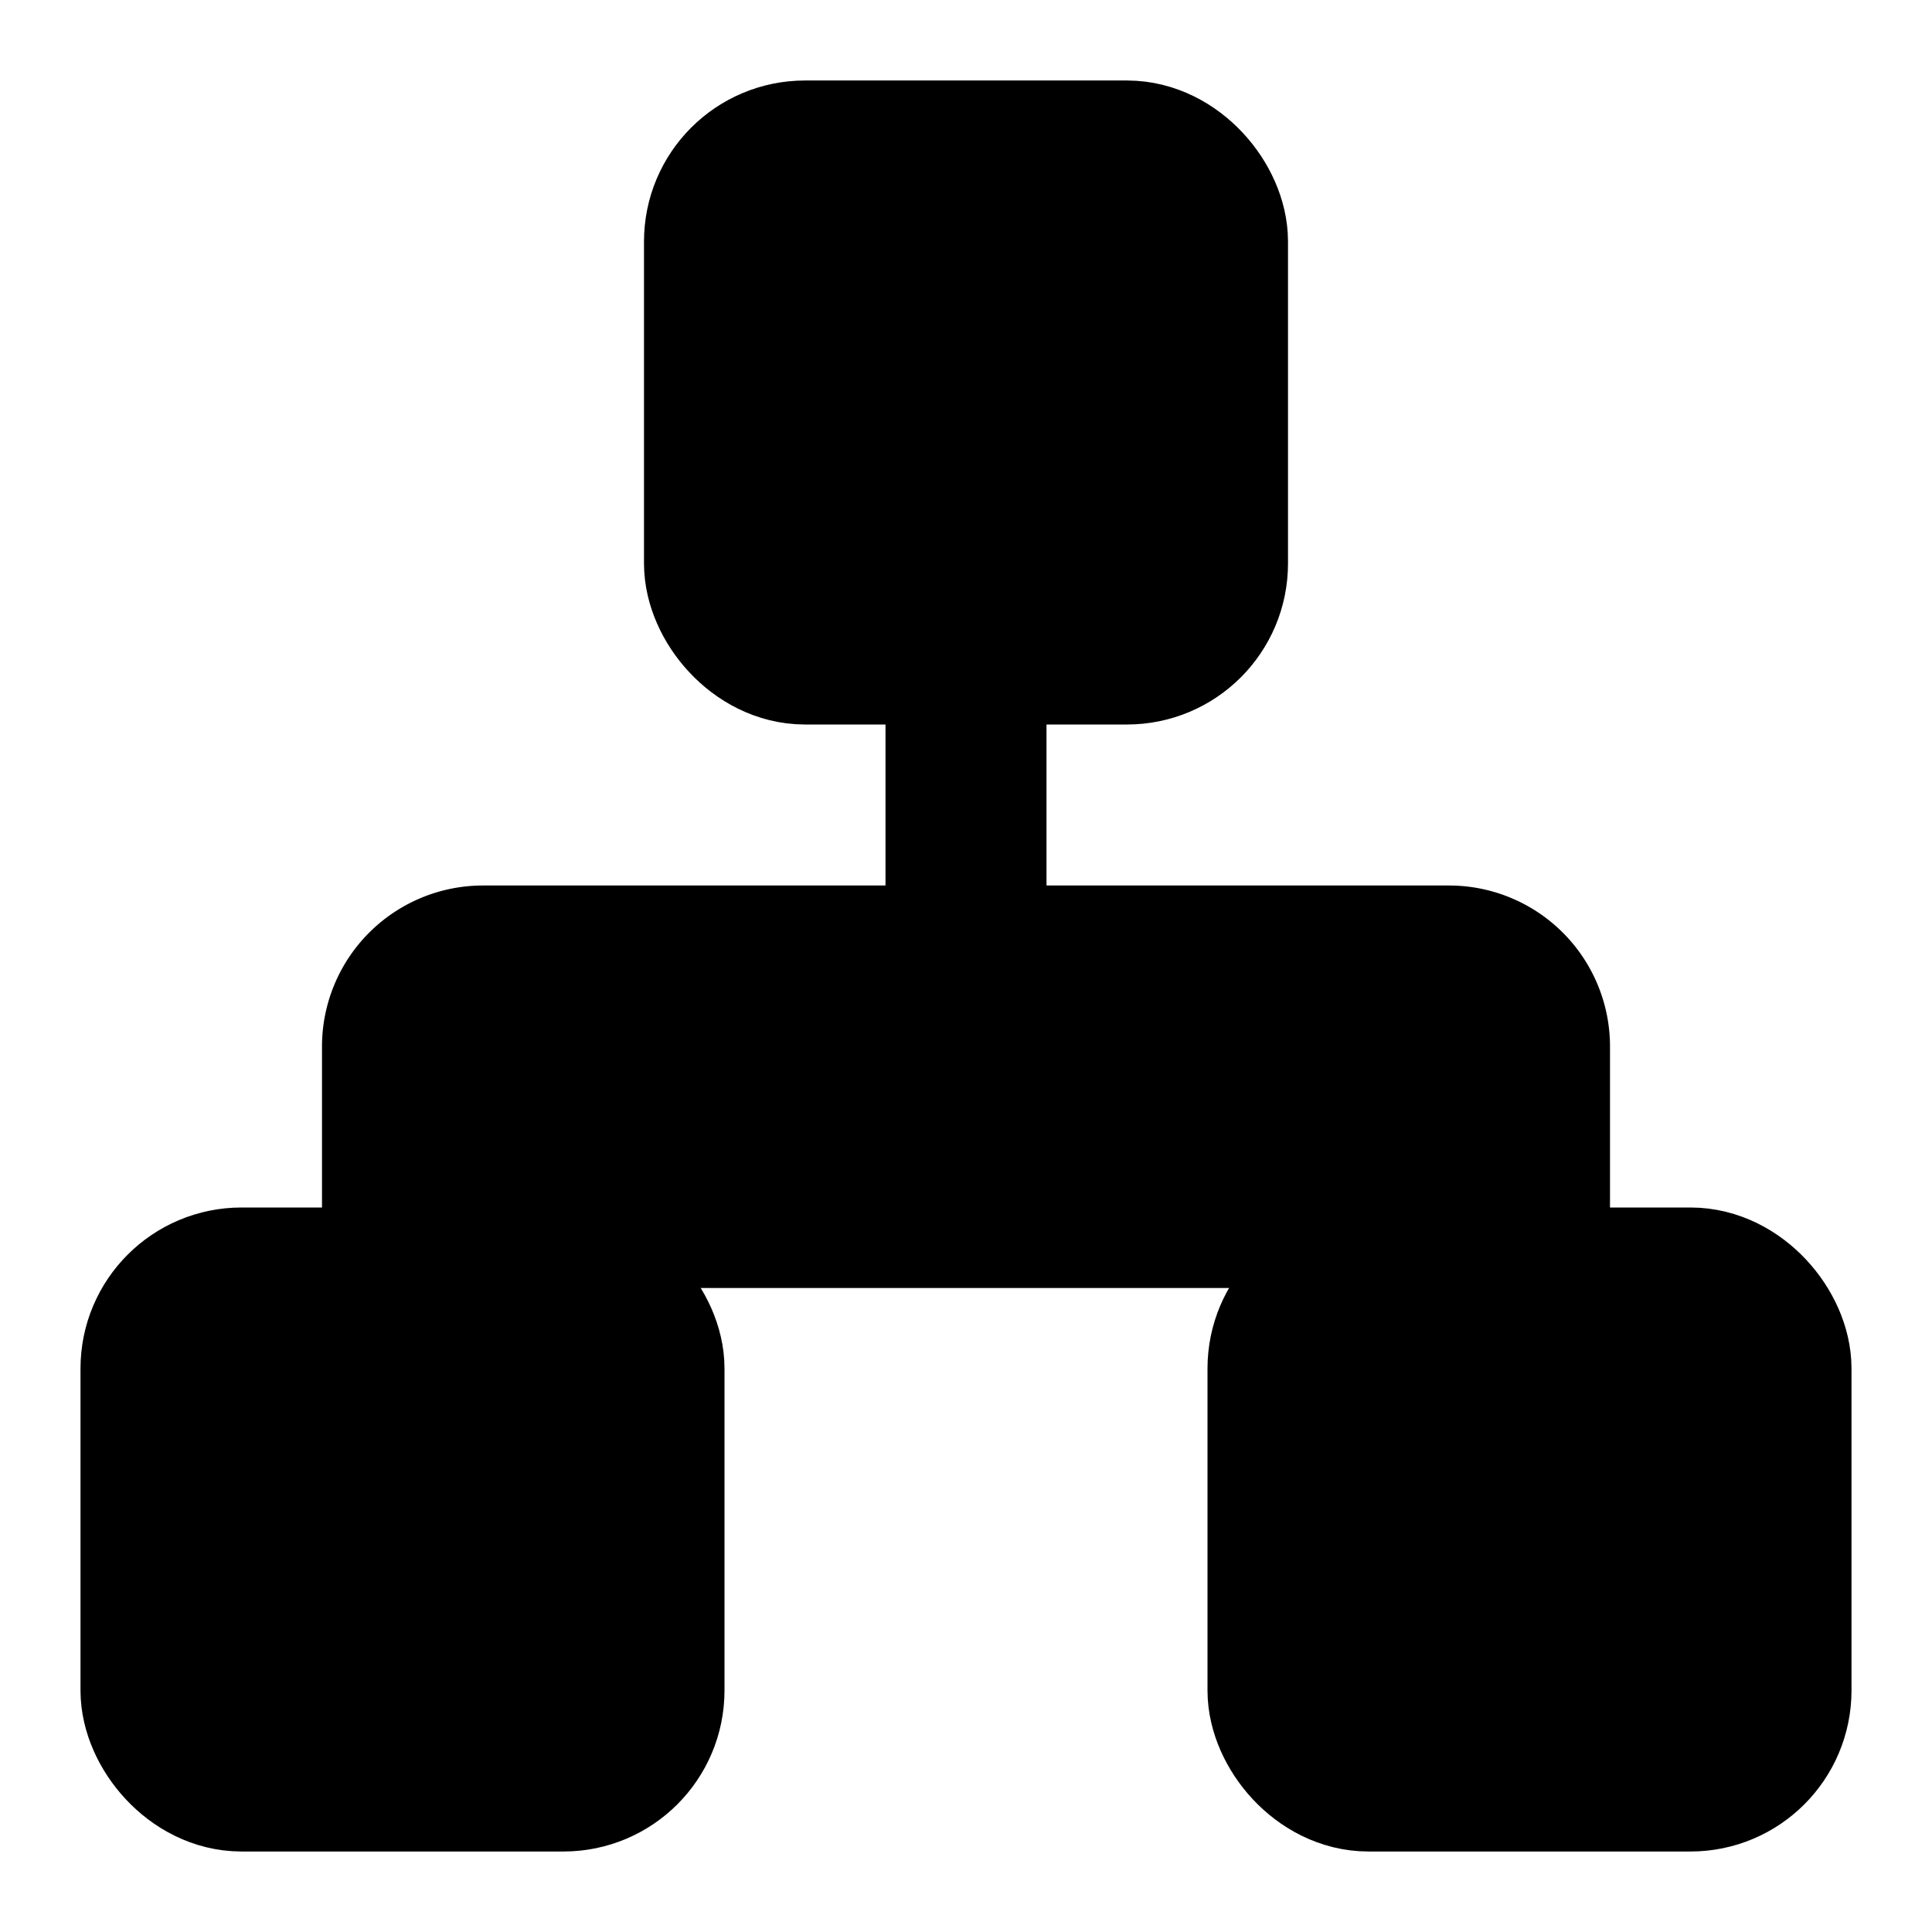 <svg
    xmlns="http://www.w3.org/2000/svg"
    width="24"
    height="24"
    viewBox="0 0 24 24"
    fill="currentColor"
    stroke="currentColor"
    stroke-width="2"
    stroke-linecap="round"
    stroke-linejoin="round"
>
    <rect x="16" y="16" vector-effect="non-scaling-stroke" width="6" height="6" rx="1" />
    <rect x="2" y="16" vector-effect="non-scaling-stroke" width="6" height="6" rx="1" />
    <rect x="9" y="2" vector-effect="non-scaling-stroke" width="6" height="6" rx="1" />
    <path vector-effect="non-scaling-stroke" d="M5 16v-3a1 1 0 0 1 1-1h12a1 1 0 0 1 1 1v3" />
    <path vector-effect="non-scaling-stroke" d="M12 12V8" />
</svg>
